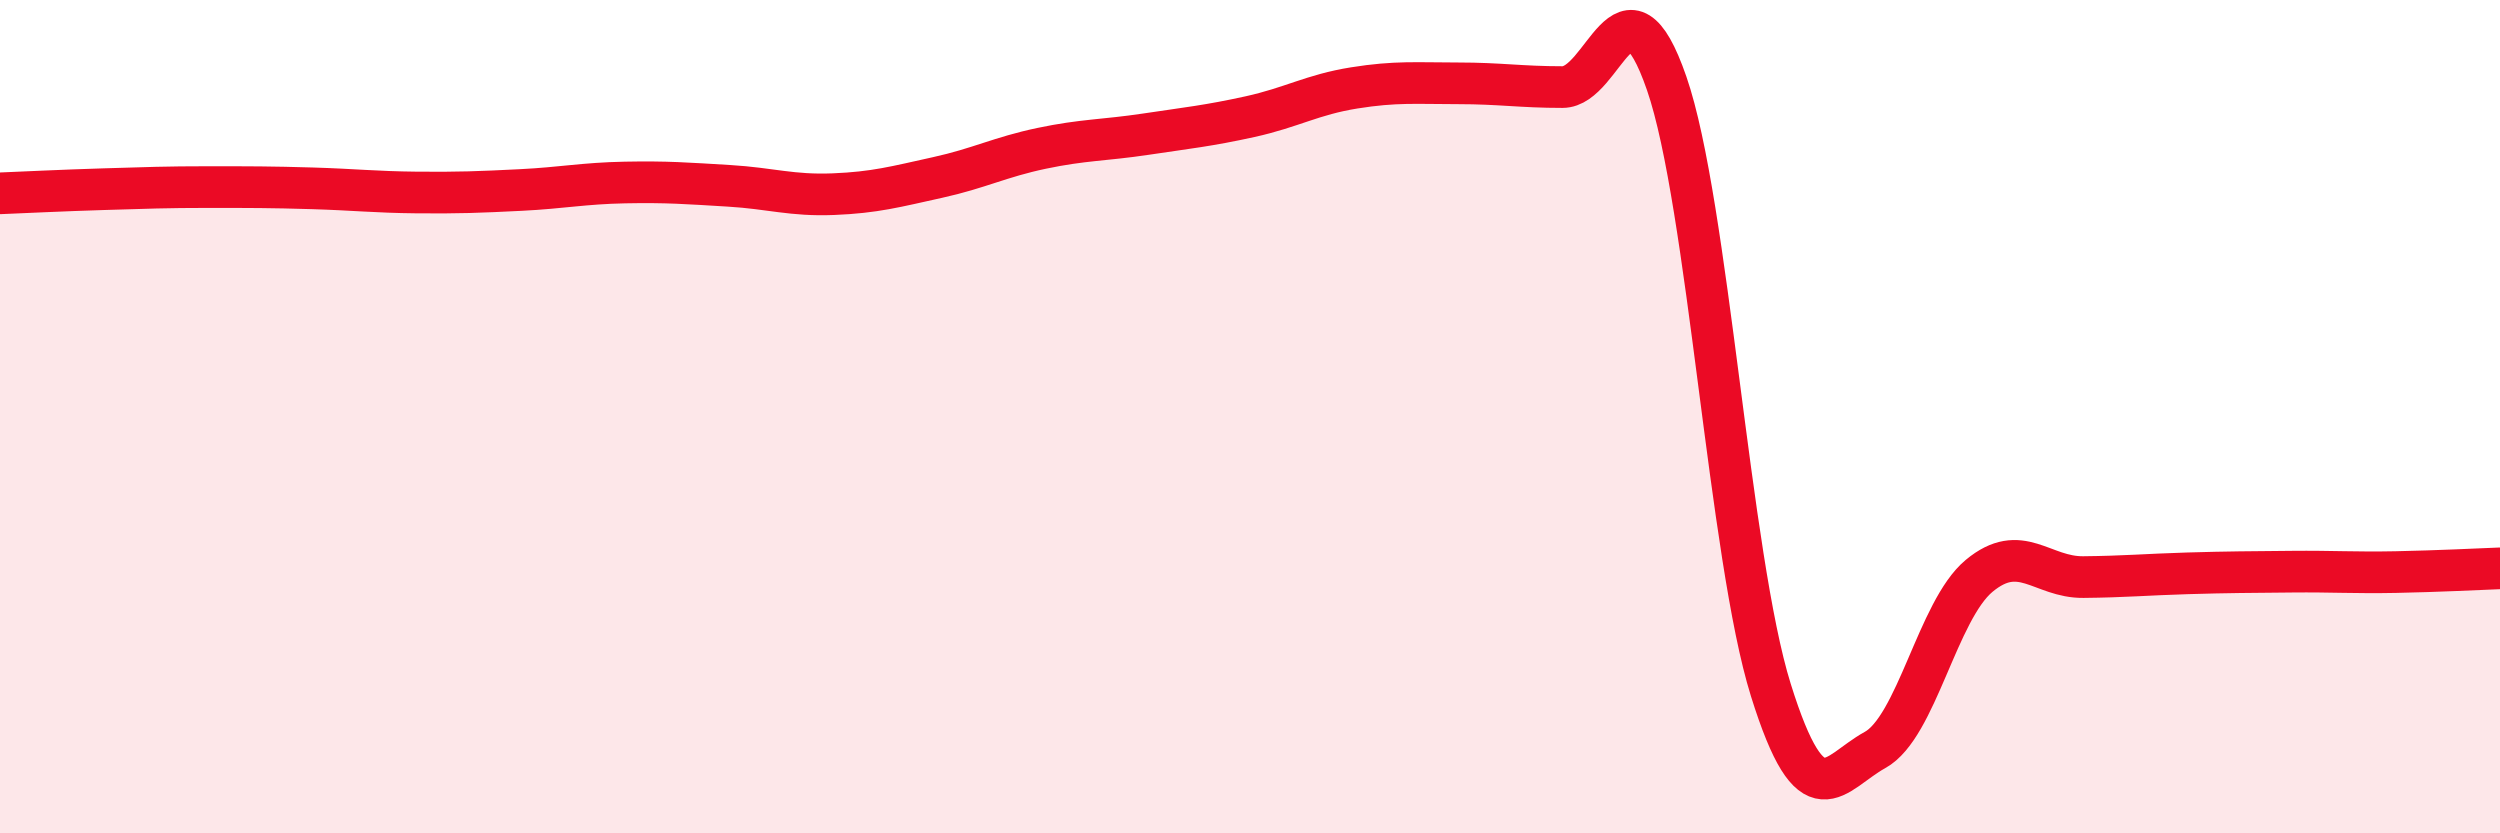 
    <svg width="60" height="20" viewBox="0 0 60 20" xmlns="http://www.w3.org/2000/svg">
      <path
        d="M 0,4.64 C 0.5,4.62 1.5,4.57 2.5,4.54 C 3.5,4.51 4,4.49 5,4.49 C 6,4.49 6.5,4.49 7.5,4.52 C 8.5,4.55 9,4.61 10,4.62 C 11,4.63 11.5,4.61 12.5,4.56 C 13.5,4.51 14,4.4 15,4.38 C 16,4.36 16.5,4.4 17.5,4.46 C 18.5,4.52 19,4.7 20,4.66 C 21,4.62 21.5,4.48 22.5,4.26 C 23.5,4.04 24,3.77 25,3.56 C 26,3.35 26.5,3.37 27.5,3.22 C 28.5,3.07 29,3.02 30,2.8 C 31,2.58 31.5,2.27 32.5,2.11 C 33.5,1.95 34,2 35,2 C 36,2 36.5,2.09 37.5,2.09 C 38.5,2.09 39,-0.89 40,2 C 41,4.89 41.5,13.36 42.5,16.56 C 43.5,19.76 44,18.55 45,18 C 46,17.45 46.5,14.65 47.5,13.82 C 48.5,12.99 49,13.86 50,13.85 C 51,13.84 51.5,13.79 52.5,13.76 C 53.5,13.73 54,13.73 55,13.72 C 56,13.71 56.5,13.75 57.5,13.73 C 58.5,13.71 59.5,13.66 60,13.64L60 20L0 20Z"
        fill="#EB0A25"
        opacity="0.1"
        stroke-linecap="round"
        stroke-linejoin="round"
      />
      <path
        d="M 0,4.64 C 0.5,4.62 1.5,4.57 2.5,4.54 C 3.5,4.51 4,4.49 5,4.49 C 6,4.49 6.5,4.49 7.5,4.52 C 8.5,4.55 9,4.61 10,4.62 C 11,4.63 11.5,4.61 12.5,4.56 C 13.5,4.51 14,4.4 15,4.38 C 16,4.36 16.5,4.4 17.5,4.46 C 18.5,4.52 19,4.7 20,4.66 C 21,4.62 21.5,4.48 22.5,4.26 C 23.5,4.04 24,3.77 25,3.56 C 26,3.35 26.5,3.37 27.5,3.22 C 28.5,3.07 29,3.02 30,2.8 C 31,2.58 31.5,2.27 32.5,2.11 C 33.5,1.95 34,2 35,2 C 36,2 36.5,2.09 37.5,2.09 C 38.5,2.09 39,-0.89 40,2 C 41,4.89 41.5,13.36 42.5,16.56 C 43.5,19.76 44,18.55 45,18 C 46,17.45 46.5,14.65 47.5,13.82 C 48.5,12.99 49,13.86 50,13.85 C 51,13.84 51.5,13.79 52.5,13.76 C 53.5,13.73 54,13.73 55,13.72 C 56,13.71 56.5,13.75 57.5,13.73 C 58.5,13.71 59.5,13.66 60,13.64"
        stroke="#EB0A25"
        stroke-width="1"
        fill="none"
        stroke-linecap="round"
        stroke-linejoin="round"
      />
    </svg>
  
